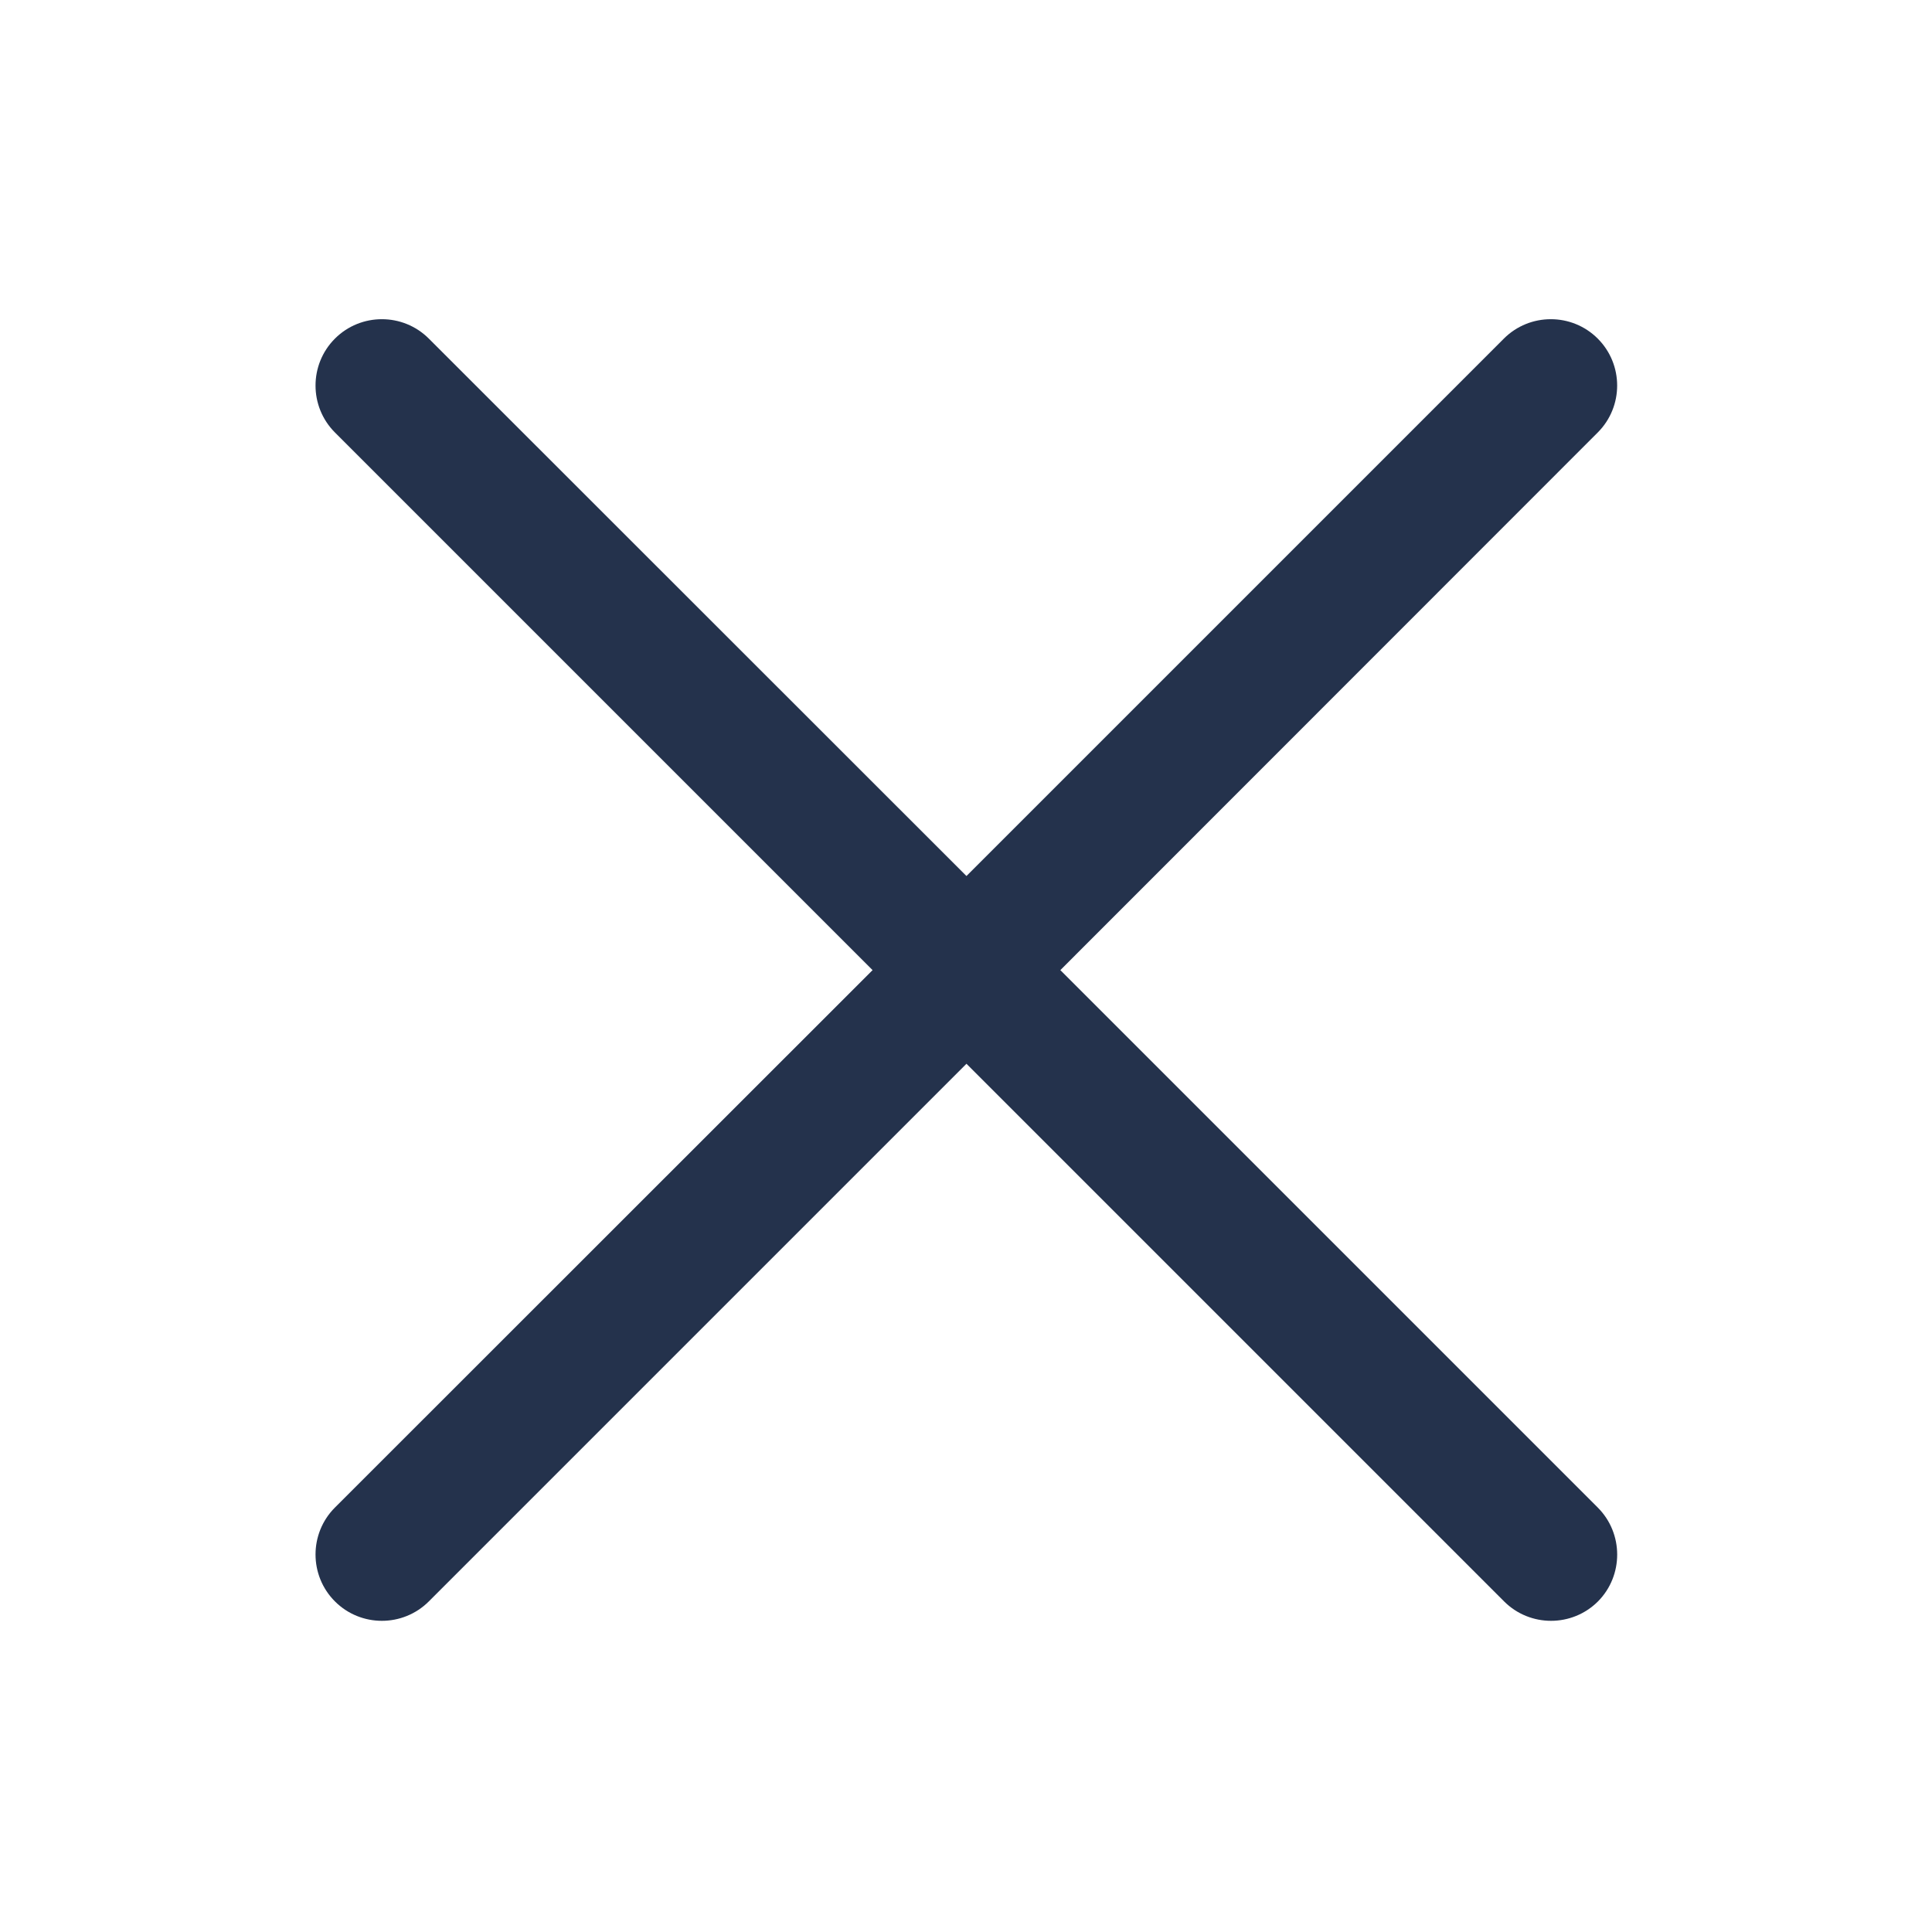 <?xml version="1.0" standalone="no"?><!DOCTYPE svg PUBLIC "-//W3C//DTD SVG 1.1//EN" "http://www.w3.org/Graphics/SVG/1.1/DTD/svg11.dtd"><svg t="1611576998687" class="icon" viewBox="0 0 1024 1024" version="1.1" xmlns="http://www.w3.org/2000/svg" p-id="2533" width="64" height="64" xmlns:xlink="http://www.w3.org/1999/xlink"><defs><style type="text/css"></style></defs><path d="M846.841 799.024L562.002 514.185l284.839-284.96c13.714-13.714 13.714-36.045 0-49.759s-36.045-13.714-49.759 0L512.243 464.305l-284.96-284.839c-13.714-13.714-36.045-13.714-49.759 0s-13.714 36.045 0 49.759l284.96 284.96-284.96 284.839c-13.714 13.714-13.714 36.045 0 49.759s36.045 13.714 49.759 0l284.96-284.96 284.96 284.96c13.714 13.714 36.045 13.714 49.759 0 13.593-13.714 13.593-36.045-0.122-49.759z" p-id="2534" fill="#24324C"></path></svg>